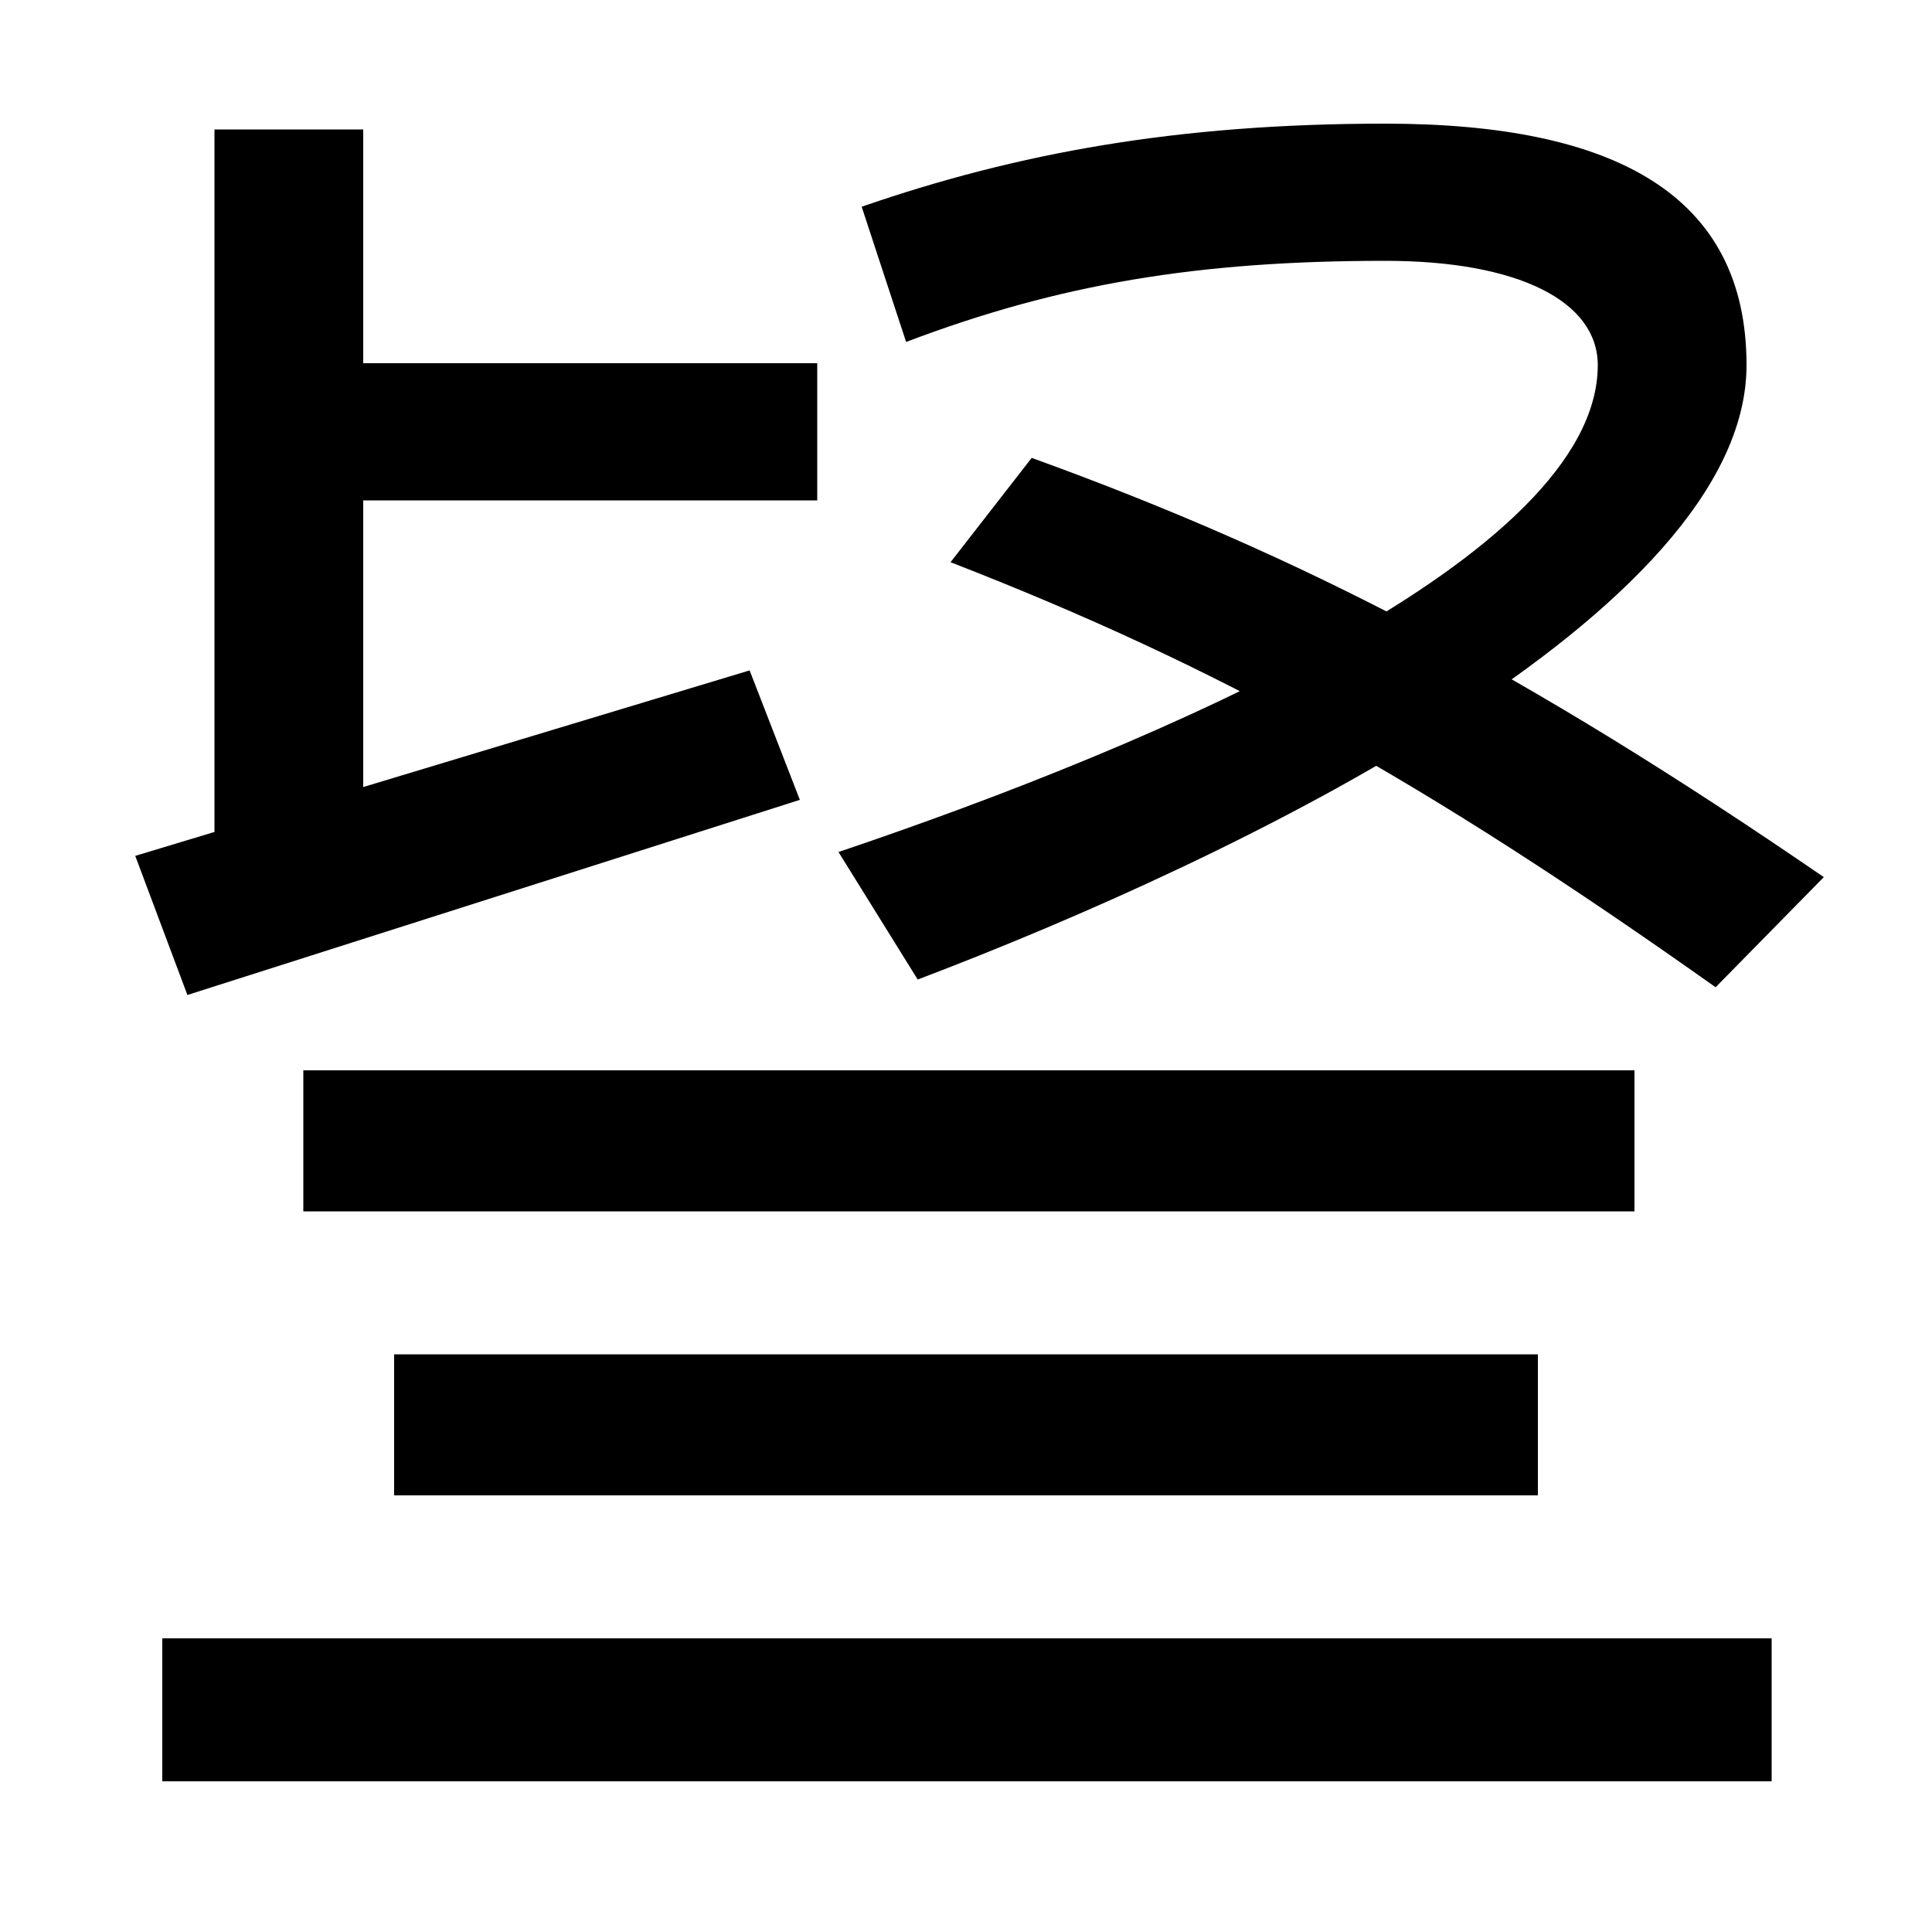 <svg xmlns="http://www.w3.org/2000/svg" width="1000" height="1000"><path d="M97 365 414 466 388 533 70 437ZM188 420V813H111V420ZM149 692V621H423V692ZM434 439 475 373C641 436 904 563 904 691C904 779 836 816 717 816C610 816 527 801 446 773L469 703C548 733 620 745 717 745C786 745 827 724 827 691C827 592 600 495 434 439ZM888 369 944 426C791 531 675 592 534 643L492 589C631 535 737 476 888 369ZM84 -42H917V32H84ZM157 253H846V326H157ZM204 179V106H796V179Z" transform="translate(0, 880) scale(1,-1)" /></svg>